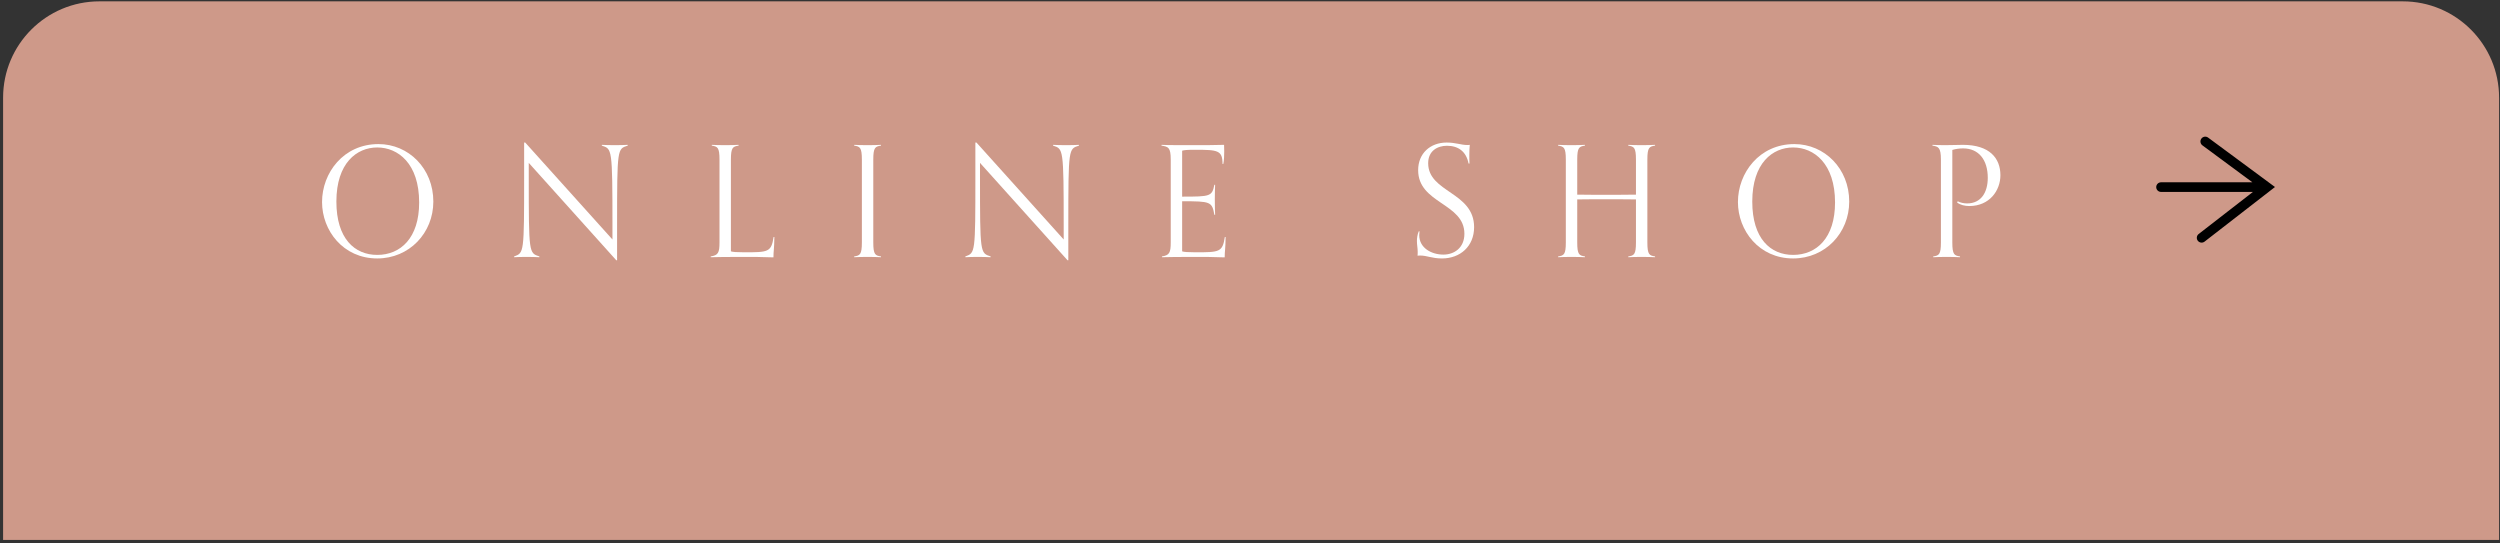 <svg width="663" height="144" viewBox="0 0 663 144" fill="none" xmlns="http://www.w3.org/2000/svg">
<rect x="0" y="0" width="663" height="144" fill="#333333" stroke="none"/>
<path d="M662.758 143.196L0.822 143.196L0.822 25.906C0.822 11.796 12.261 0.358 26.371 0.358L637.209 0.358C651.319 0.358 662.758 11.796 662.758 25.906L662.758 143.196Z" fill="#CE9989"/>
<path fill-rule="evenodd" clip-rule="evenodd" d="M583.806 36.76C584.226 36.192 585.025 36.072 585.593 36.491L603.326 49.596L584.653 64.077C584.096 64.509 583.293 64.407 582.861 63.85C582.429 63.292 582.53 62.49 583.088 62.058L597.478 50.898H573.107C572.401 50.898 571.829 50.326 571.829 49.621C571.829 48.915 572.401 48.343 573.107 48.343H597.332L584.074 38.546C583.507 38.127 583.387 37.327 583.806 36.76Z" fill="black"/>
<path d="M100.042 68.541C90.967 68.541 85.408 61.101 85.408 53.58C85.408 45.854 91.09 38.21 100.369 38.21C108.381 38.21 114.921 44.709 114.921 53.457C114.921 61.796 108.544 68.541 100.042 68.541ZM100.042 67.6C106.214 67.6 111.16 63.145 111.16 53.702C111.16 43.36 105.56 39.109 100.042 39.109C94.605 39.109 89.209 43.237 89.209 53.457C89.209 63.308 94.074 67.6 100.042 67.6Z" fill="white"/>
<path d="M163.65 69.031H163.445L140.227 43.197V46.876C140.227 67.314 140.268 67.069 143.047 68.009V68.214C142.148 68.173 141.085 68.132 139.573 68.132C138.183 68.132 137.202 68.173 136.344 68.214V68.009C138.96 67.028 139.001 67.273 139.001 46.835V37.801H139.287L162.423 63.513V59.875C162.423 39.191 162.301 39.518 159.603 38.618V38.414C160.502 38.455 161.565 38.496 163.077 38.496C164.467 38.496 165.612 38.455 166.47 38.414V38.618C163.731 39.518 163.65 39.191 163.65 59.629V69.031Z" fill="white"/>
<path d="M205.159 62.859H205.363C205.322 66.292 205.118 66.456 205.118 68.254C201.316 68.132 200.499 68.132 196.697 68.132C193.59 68.132 189.339 68.173 188.481 68.214V68.009C190.443 67.682 190.811 67.069 190.811 64.289V42.338C190.811 39.068 190.279 38.864 188.767 38.618V38.414C189.666 38.455 190.811 38.496 192.323 38.496C193.713 38.496 195.021 38.455 195.88 38.414V38.618C194.367 38.864 193.836 39.068 193.836 42.338V66.66C194.285 66.824 195.389 66.906 197.31 66.906C203.687 66.906 204.546 66.906 205.159 62.859Z" fill="white"/>
<path d="M233.639 68.009V68.214C232.781 68.173 231.473 68.132 230.083 68.132C228.57 68.132 227.426 68.173 226.526 68.214V68.009C228.039 67.764 228.57 67.559 228.57 64.289V42.338C228.57 39.068 228.039 38.864 226.526 38.618V38.414C227.426 38.455 228.57 38.496 230.083 38.496C231.473 38.496 232.781 38.455 233.639 38.414V38.618C232.127 38.864 231.595 39.068 231.595 42.338V64.289C231.595 67.559 232.127 67.764 233.639 68.009Z" fill="white"/>
<path d="M283.318 69.031H283.114L259.896 43.197V46.876C259.896 67.314 259.936 67.069 262.716 68.009V68.214C261.817 68.173 260.754 68.132 259.241 68.132C257.852 68.132 256.871 68.173 256.012 68.214V68.009C258.628 67.028 258.669 67.273 258.669 46.835V37.801H258.955L282.092 63.513V59.875C282.092 39.191 281.969 39.518 279.271 38.618V38.414C280.171 38.455 281.234 38.496 282.746 38.496C284.136 38.496 285.28 38.455 286.139 38.414V38.618C283.4 39.518 283.318 39.191 283.318 59.629V69.031Z" fill="white"/>
<path d="M324.827 62.859H325.032C324.991 66.292 324.787 66.456 324.787 68.254C320.985 68.132 320.167 68.132 316.366 68.132C313.259 68.132 309.008 68.173 308.149 68.214V68.009C310.112 67.682 310.479 67.069 310.479 64.289V42.338C310.479 39.068 309.825 38.904 308.027 38.618V38.414C308.844 38.455 310.316 38.496 313.259 38.496C319.513 38.496 322.784 38.496 324.623 38.414C324.623 38.7 324.664 39.477 324.664 40.131C324.664 41.03 324.623 42.624 324.419 43.483H324.214C324.214 39.845 322.947 39.722 316.938 39.722C314.649 39.722 314.118 39.804 313.504 39.967V52.149C321.026 52.149 321.435 52.067 322.048 49.001H322.252C322.211 50.268 322.17 51.127 322.17 52.803C322.17 54.969 322.211 55.583 322.252 56.972H322.048C321.435 53.457 321.026 53.375 313.504 53.375V66.66C313.954 66.824 315.058 66.906 316.979 66.906C323.356 66.906 324.214 66.906 324.827 62.859Z" fill="white"/>
<path d="M376.258 61.346H376.462C376.421 61.714 376.381 62.041 376.381 62.368C376.381 65.72 379.569 67.519 382.798 67.519C385.619 67.519 388.358 65.761 388.358 62C388.358 53.825 376.094 54.029 376.094 45.118C376.094 40.703 379.283 37.801 383.657 37.801C386.028 37.801 387.499 38.455 389.093 38.455C389.339 38.455 389.543 38.455 389.788 38.414C389.707 39.272 389.666 40.008 389.666 41.112C389.666 41.725 389.666 42.747 389.707 43.36H389.461C388.848 40.172 386.723 38.659 383.738 38.659C381.163 38.659 378.751 40.049 378.751 43.278C378.751 51.086 390.933 50.882 390.933 60.242C390.933 65.352 387.213 68.541 382.43 68.541C379.692 68.541 378.506 67.764 376.544 67.764C376.299 67.764 376.176 67.764 375.931 67.805C375.972 67.6 375.972 67.11 375.972 66.742C375.972 65.802 375.767 64.943 375.767 63.922C375.767 63.186 375.89 62.164 376.258 61.346Z" fill="white"/>
<path d="M438.925 68.009V68.214C438.067 68.173 436.759 68.132 435.369 68.132C433.856 68.132 432.712 68.173 431.813 68.214V68.009C433.325 67.764 433.856 67.559 433.856 64.289V52.885C431.159 52.844 428.461 52.844 425.804 52.844C423.269 52.844 420.776 52.844 418.282 52.885V64.289C418.282 67.559 418.814 67.764 420.326 68.009V68.214C419.468 68.173 418.159 68.132 416.77 68.132C415.257 68.132 414.113 68.173 413.213 68.214V68.009C414.726 67.764 415.257 67.559 415.257 64.289V42.338C415.257 39.068 414.726 38.864 413.213 38.618V38.414C414.113 38.455 415.257 38.496 416.77 38.496C418.159 38.496 419.468 38.455 420.326 38.414V38.618C418.814 38.864 418.282 39.068 418.282 42.338V51.617C420.776 51.658 423.269 51.658 425.804 51.658C428.461 51.658 431.159 51.658 433.856 51.617V42.338C433.856 39.068 433.325 38.864 431.813 38.618V38.414C432.712 38.455 433.856 38.496 435.369 38.496C436.759 38.496 438.067 38.455 438.925 38.414V38.618C437.413 38.864 436.881 39.068 436.881 42.338V64.289C436.881 67.559 437.413 67.764 438.925 68.009Z" fill="white"/>
<path d="M475.534 68.541C466.46 68.541 460.9 61.101 460.9 53.58C460.9 45.854 466.582 38.21 475.861 38.21C483.873 38.21 490.414 44.709 490.414 53.457C490.414 61.796 484.037 68.541 475.534 68.541ZM475.534 67.6C481.707 67.6 486.653 63.145 486.653 53.702C486.653 43.36 481.053 39.109 475.534 39.109C470.098 39.109 464.702 43.237 464.702 53.457C464.702 63.308 469.566 67.6 475.534 67.6Z" fill="white"/>
<path d="M519.799 68.009V68.214C518.94 68.173 517.632 68.132 516.242 68.132C514.73 68.132 513.585 68.173 512.686 68.214V68.009C514.198 67.764 514.73 67.559 514.73 64.289V42.338C514.73 39.068 514.035 38.864 512.482 38.618V38.414C513.381 38.455 514.648 38.496 515.752 38.496C518 38.496 519.022 38.414 520.575 38.414C527.647 38.414 530.509 41.97 530.509 46.467C530.509 50.554 527.606 54.642 522.251 54.642C521.107 54.642 519.84 54.356 519.022 53.702L519.185 53.375C519.921 53.784 520.902 53.947 521.679 53.947C525.399 53.947 527.157 51.004 527.157 47.162C527.157 42.42 524.786 39.354 520.616 39.354C519.717 39.354 518.695 39.477 517.755 39.763V64.289C517.755 67.559 518.286 67.764 519.799 68.009Z" fill="white"/>
</svg>
